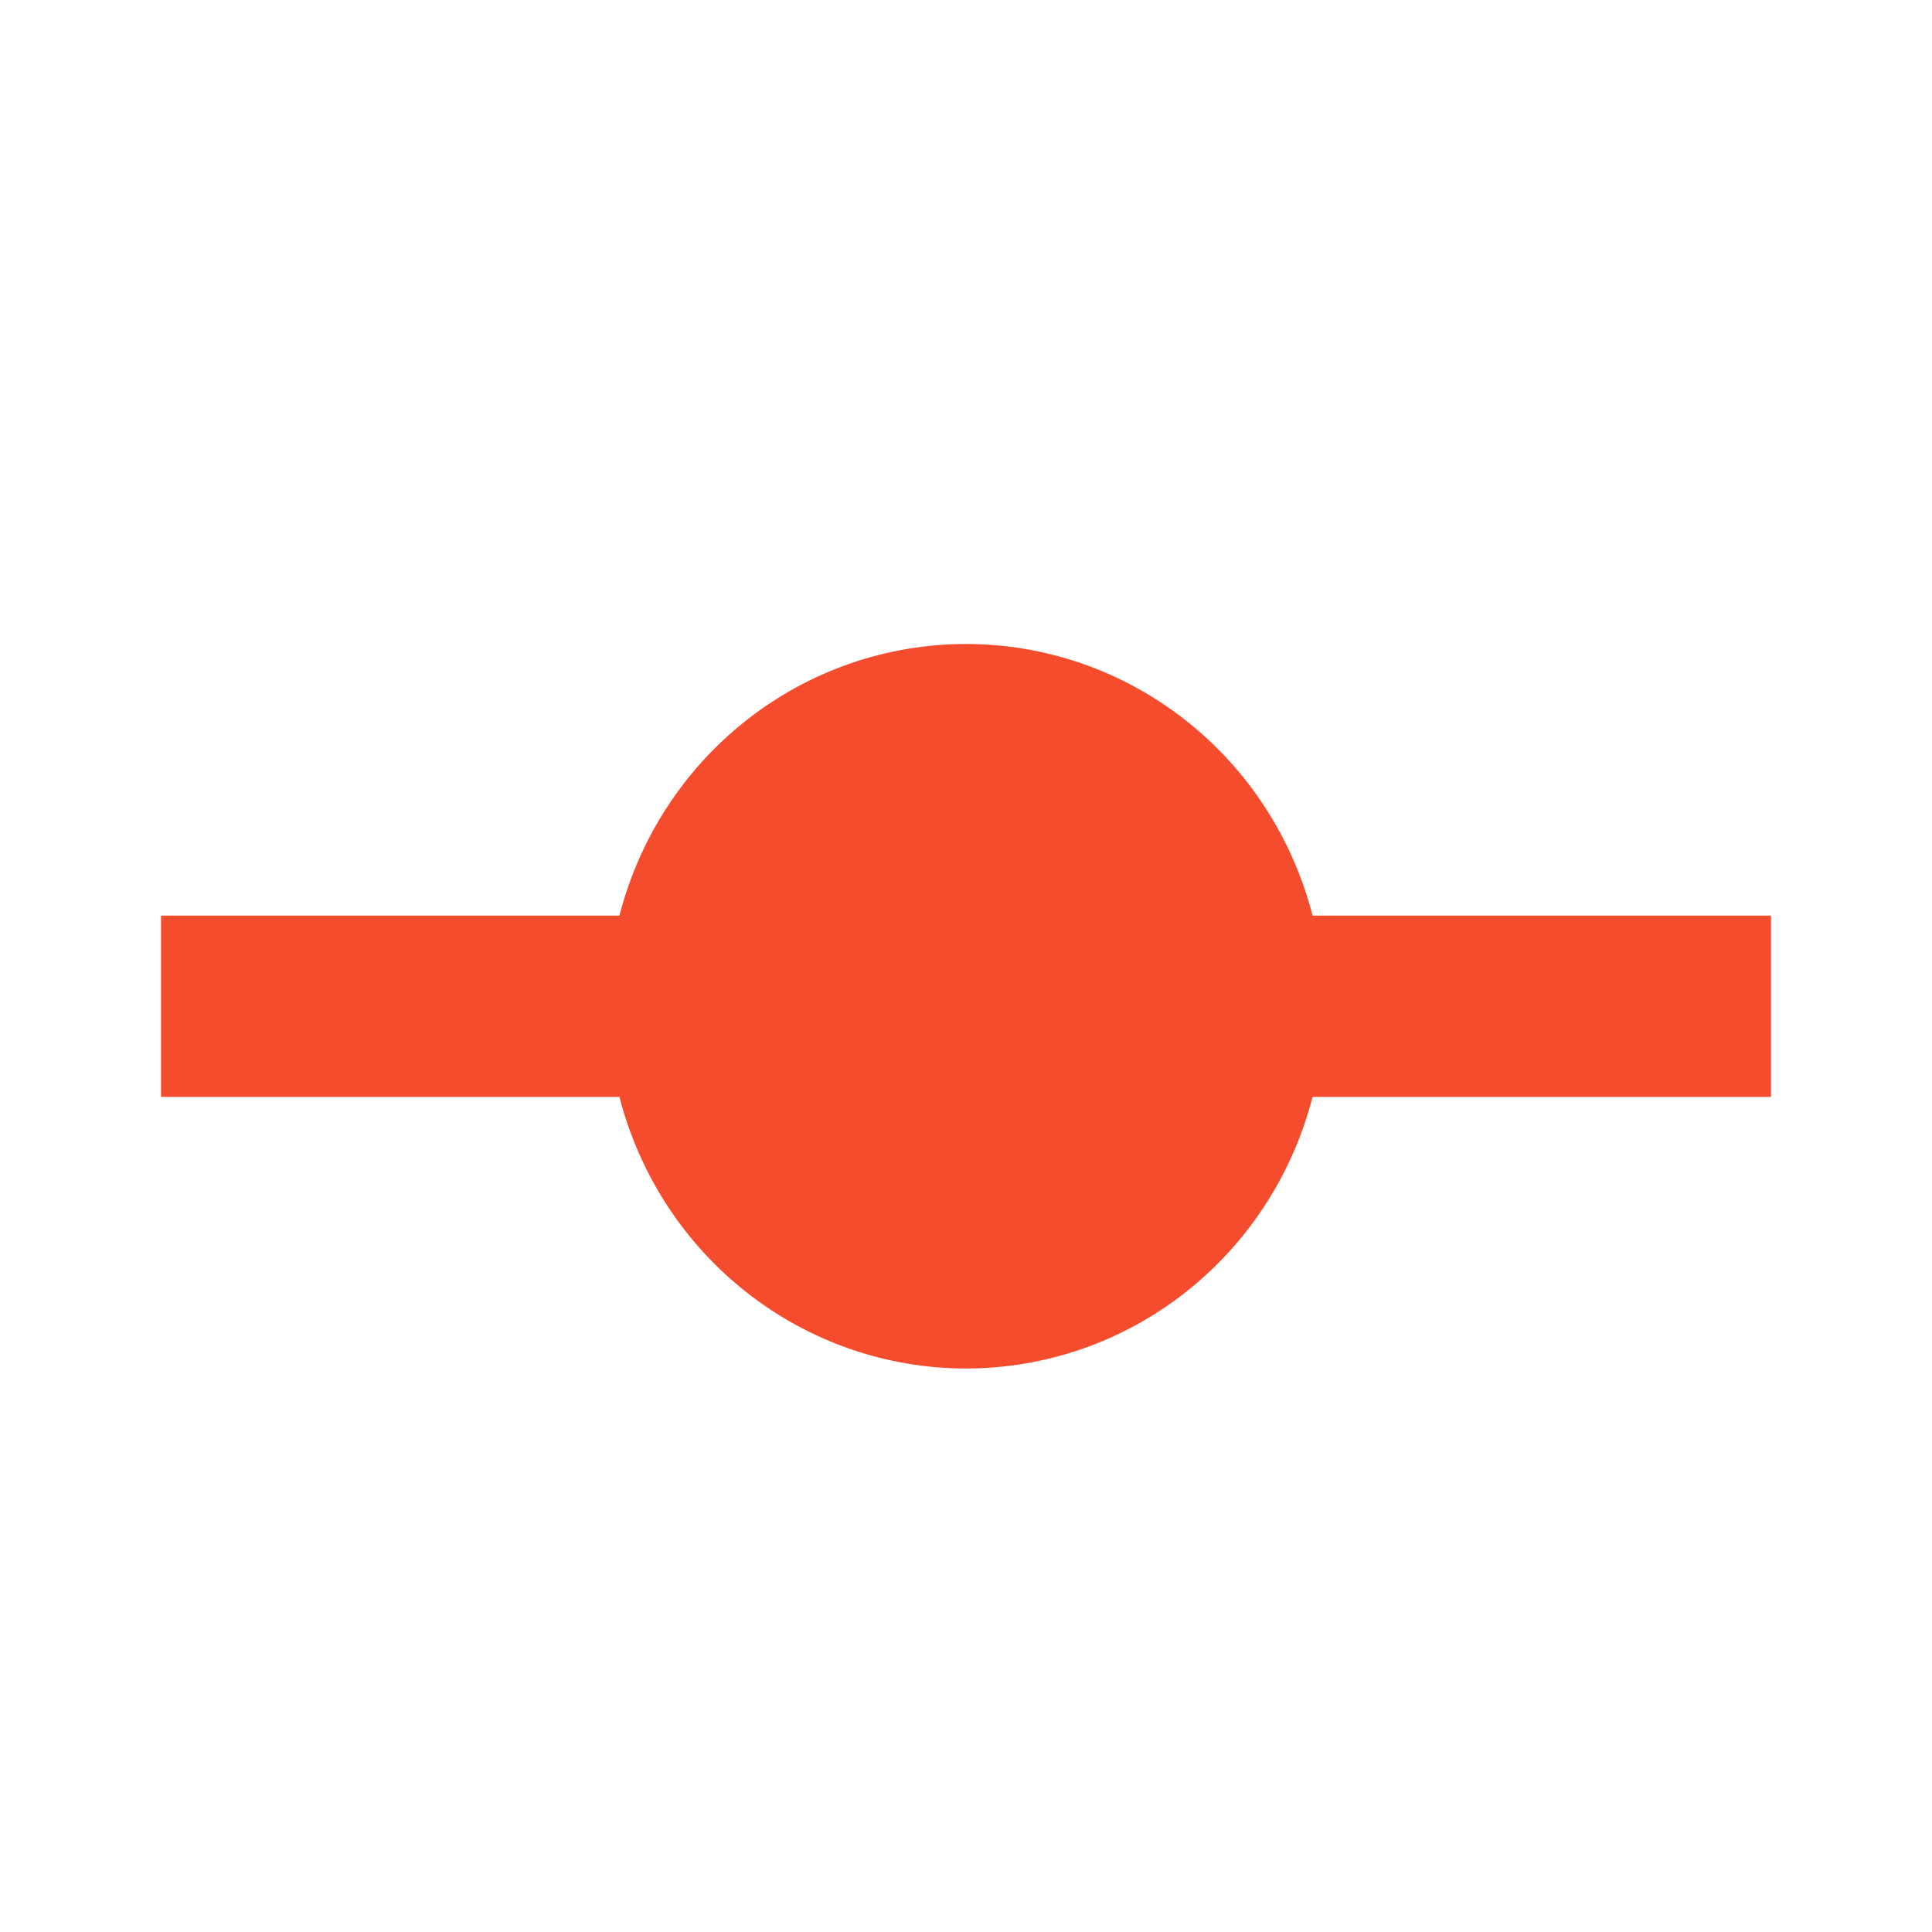 <svg width="24" height="24" viewBox="0 0 24 24" fill="none" xmlns="http://www.w3.org/2000/svg">
<path d="M16.305 13.626C16.057 14.592 15.5 15.447 14.721 16.058C13.942 16.669 12.985 17 12 17C11.015 17 10.058 16.669 9.279 16.058C8.5 15.447 7.943 14.592 7.695 13.626H2V11.374H7.695C7.943 10.408 8.5 9.552 9.279 8.942C10.058 8.331 11.015 8 12 8C12.985 8 13.942 8.331 14.721 8.942C15.5 9.552 16.057 10.408 16.305 11.374H22V13.626H16.305Z" fill="#F44C2C"/>
</svg>
